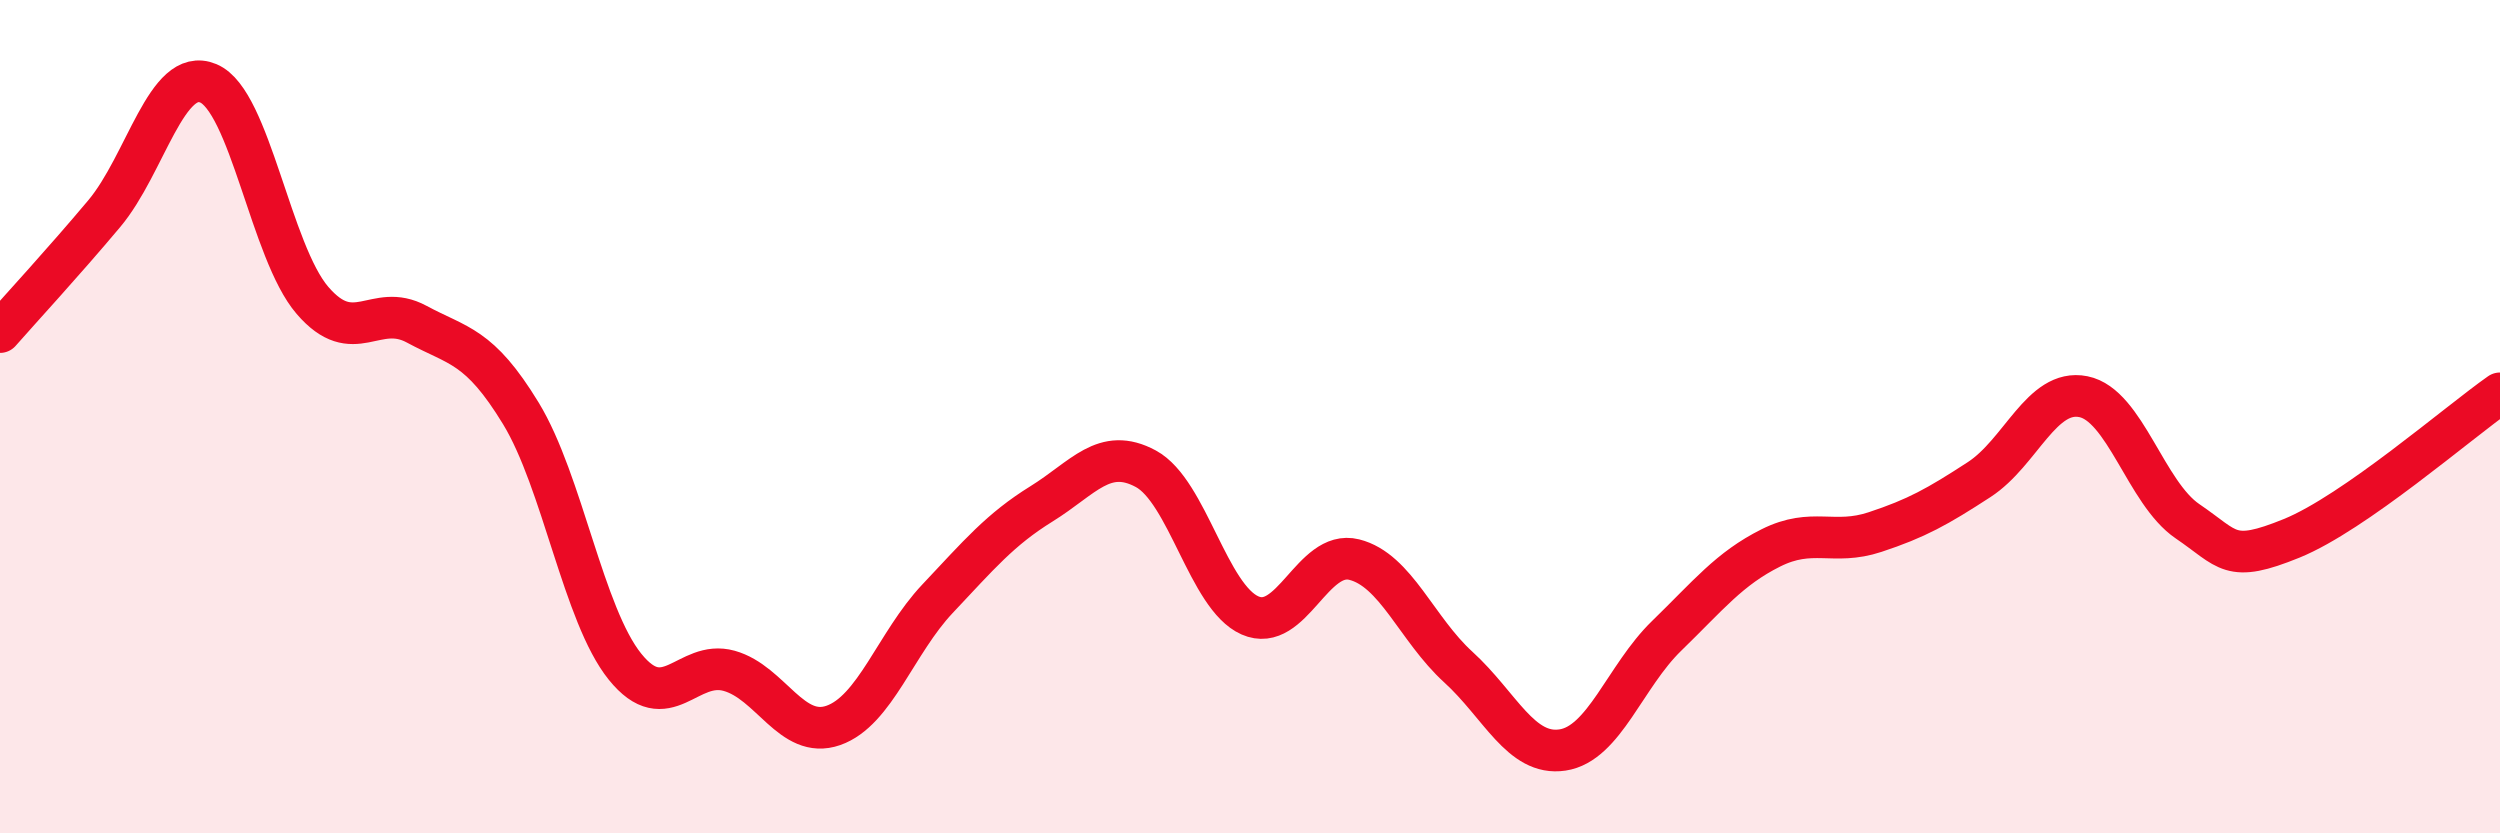 
    <svg width="60" height="20" viewBox="0 0 60 20" xmlns="http://www.w3.org/2000/svg">
      <path
        d="M 0,7.97 C 0.5,7.4 1.5,6.32 2.5,5.13 C 3.5,3.94 4,1.58 5,2 C 6,2.42 6.5,6.05 7.5,7.21 C 8.5,8.37 9,7.24 10,7.78 C 11,8.32 11.5,8.28 12.5,9.92 C 13.5,11.56 14,14.76 15,16 C 16,17.24 16.5,15.82 17.5,16.1 C 18.5,16.38 19,17.76 20,17.41 C 21,17.06 21.5,15.43 22.5,14.37 C 23.5,13.31 24,12.71 25,12.09 C 26,11.47 26.5,10.71 27.5,11.25 C 28.5,11.79 29,14.33 30,14.77 C 31,15.21 31.5,13.18 32.5,13.43 C 33.5,13.68 34,15.1 35,16.01 C 36,16.92 36.5,18.15 37.5,18 C 38.5,17.85 39,16.23 40,15.26 C 41,14.29 41.5,13.65 42.5,13.15 C 43.5,12.65 44,13.1 45,12.77 C 46,12.44 46.5,12.16 47.5,11.51 C 48.5,10.86 49,9.32 50,9.52 C 51,9.72 51.5,11.83 52.5,12.51 C 53.5,13.19 53.5,13.53 55,12.92 C 56.5,12.31 59,10.14 60,9.44L60 20L0 20Z"
        fill="#EB0A25"
        opacity="0.1"
        stroke-linecap="round"
        stroke-linejoin="round"
      />
      <path
        d="M 0,7.97 C 0.5,7.4 1.5,6.32 2.5,5.13 C 3.5,3.94 4,1.58 5,2 C 6,2.42 6.5,6.05 7.5,7.21 C 8.5,8.37 9,7.24 10,7.78 C 11,8.32 11.5,8.28 12.5,9.92 C 13.5,11.56 14,14.76 15,16 C 16,17.24 16.5,15.82 17.5,16.1 C 18.5,16.38 19,17.76 20,17.41 C 21,17.06 21.5,15.43 22.5,14.37 C 23.5,13.31 24,12.71 25,12.09 C 26,11.47 26.5,10.71 27.5,11.25 C 28.5,11.79 29,14.33 30,14.77 C 31,15.21 31.5,13.18 32.5,13.43 C 33.5,13.68 34,15.1 35,16.01 C 36,16.92 36.5,18.15 37.5,18 C 38.5,17.85 39,16.23 40,15.26 C 41,14.29 41.5,13.65 42.5,13.15 C 43.5,12.65 44,13.1 45,12.77 C 46,12.44 46.5,12.16 47.5,11.51 C 48.5,10.86 49,9.32 50,9.52 C 51,9.72 51.5,11.83 52.5,12.51 C 53.5,13.19 53.5,13.53 55,12.92 C 56.5,12.31 59,10.14 60,9.44"
        stroke="#EB0A25"
        stroke-width="1"
        fill="none"
        stroke-linecap="round"
        stroke-linejoin="round"
      />
    </svg>
  